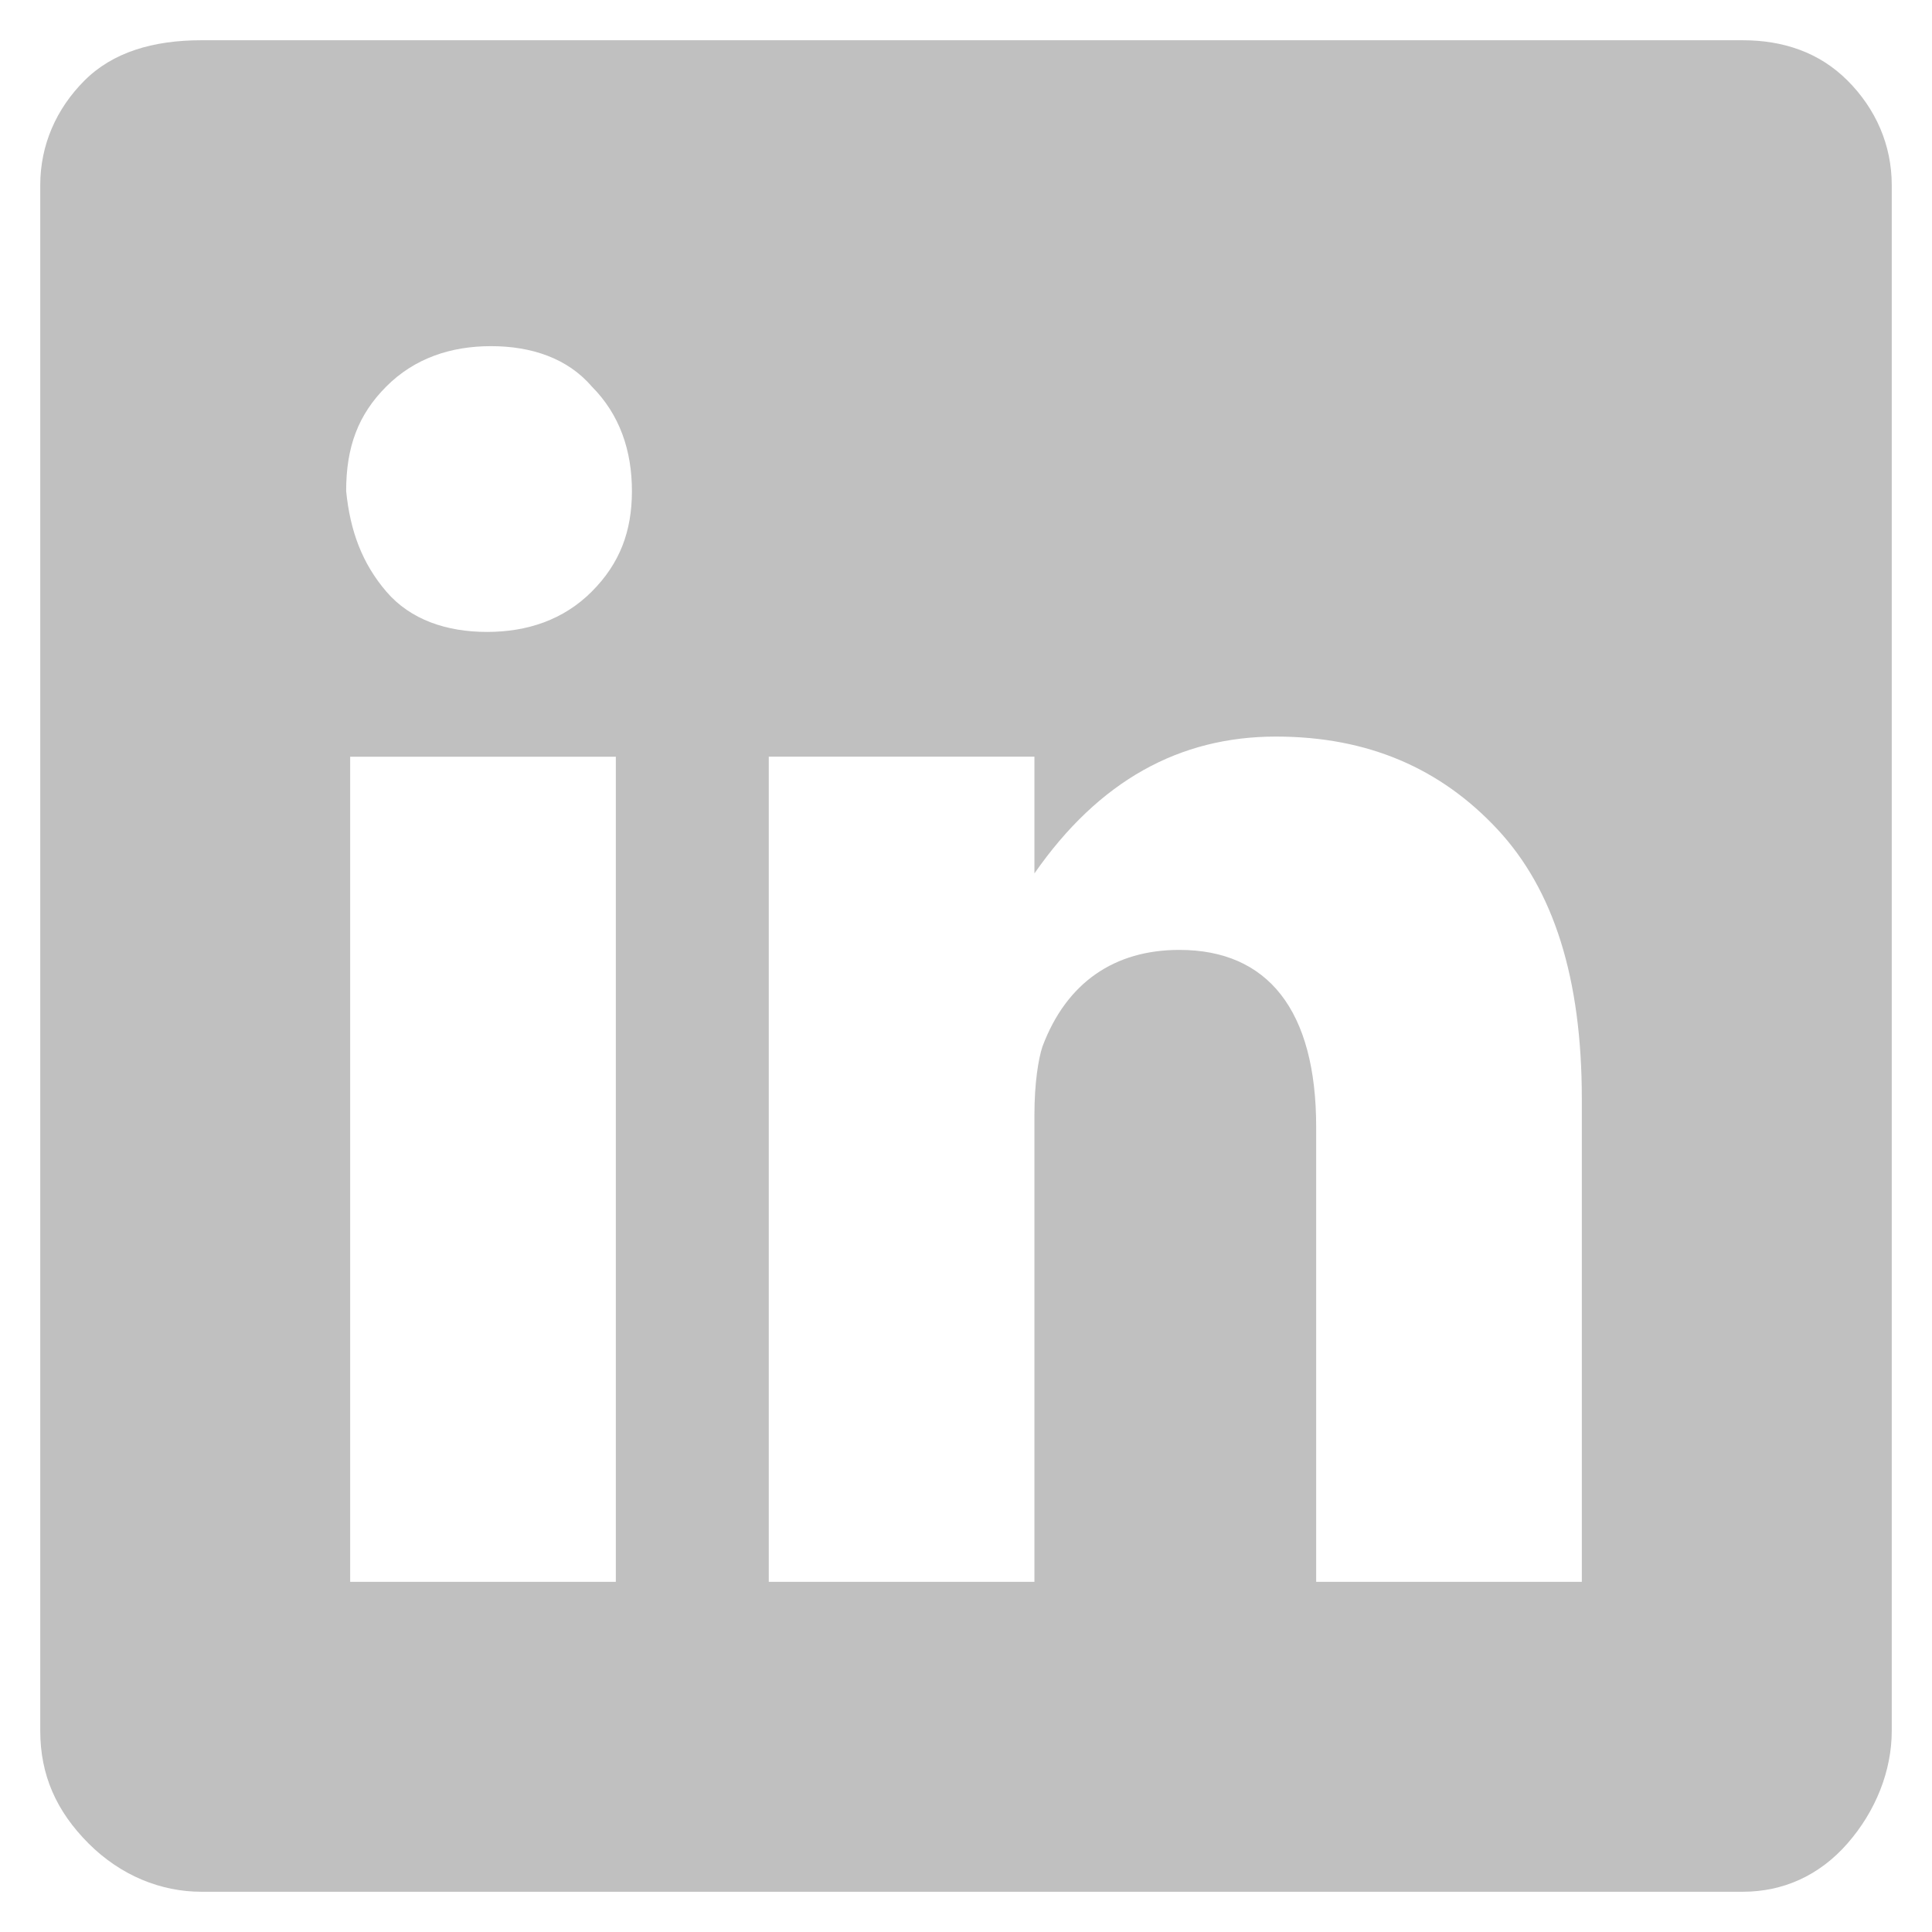 <?xml version="1.0" encoding="utf-8"?>
<!-- Generator: Adobe Illustrator 24.2.3, SVG Export Plug-In . SVG Version: 6.00 Build 0)  -->
<svg version="1.0" id="Layer_1" xmlns="http://www.w3.org/2000/svg" xmlns:xlink="http://www.w3.org/1999/xlink" x="0px" y="0px"
	 width="48px" height="48px" viewBox="0 0 48 48" style="enable-background:new 0 0 48 48;" xml:space="preserve">
<style type="text/css">
	.st0{fill:#C0C0C0;}
</style>
<g>
	<path class="st0" d="M43.3,1c1,0,1.9,0.3,2.6,1S47,3.6,47,4.6V43c0,1-0.4,2-1.1,2.8S44.3,47,43.3,47H5c-1,0-2-0.4-2.8-1.2
		S1,44.1,1,43V4.6c0-1,0.4-1.9,1.1-2.6S3.8,1,5,1H43.3z M9.6,14.7c0.6,0.7,1.5,1,2.5,1s1.9-0.3,2.6-1c0.7-0.7,1-1.5,1-2.5
		s-0.3-1.9-1-2.6c-0.6-0.7-1.5-1-2.5-1s-1.9,0.3-2.6,1c-0.7,0.7-1,1.5-1,2.6C8.7,13.2,9,14,9.6,14.7z M15.3,39.3V18.8H8.7v20.5H15.3
		z M39.3,39.3v-12c0-3-0.7-5.2-2.1-6.7c-1.4-1.5-3.2-2.3-5.5-2.3c-2.4,0-4.4,1.1-6,3.4v-2.9h-6.6v20.5h6.6V27.7
		c0-0.8,0.1-1.4,0.2-1.7c0.6-1.6,1.8-2.4,3.4-2.4c2.2,0,3.4,1.5,3.4,4.4v11.3H39.3z"/>
</g>
</svg>
